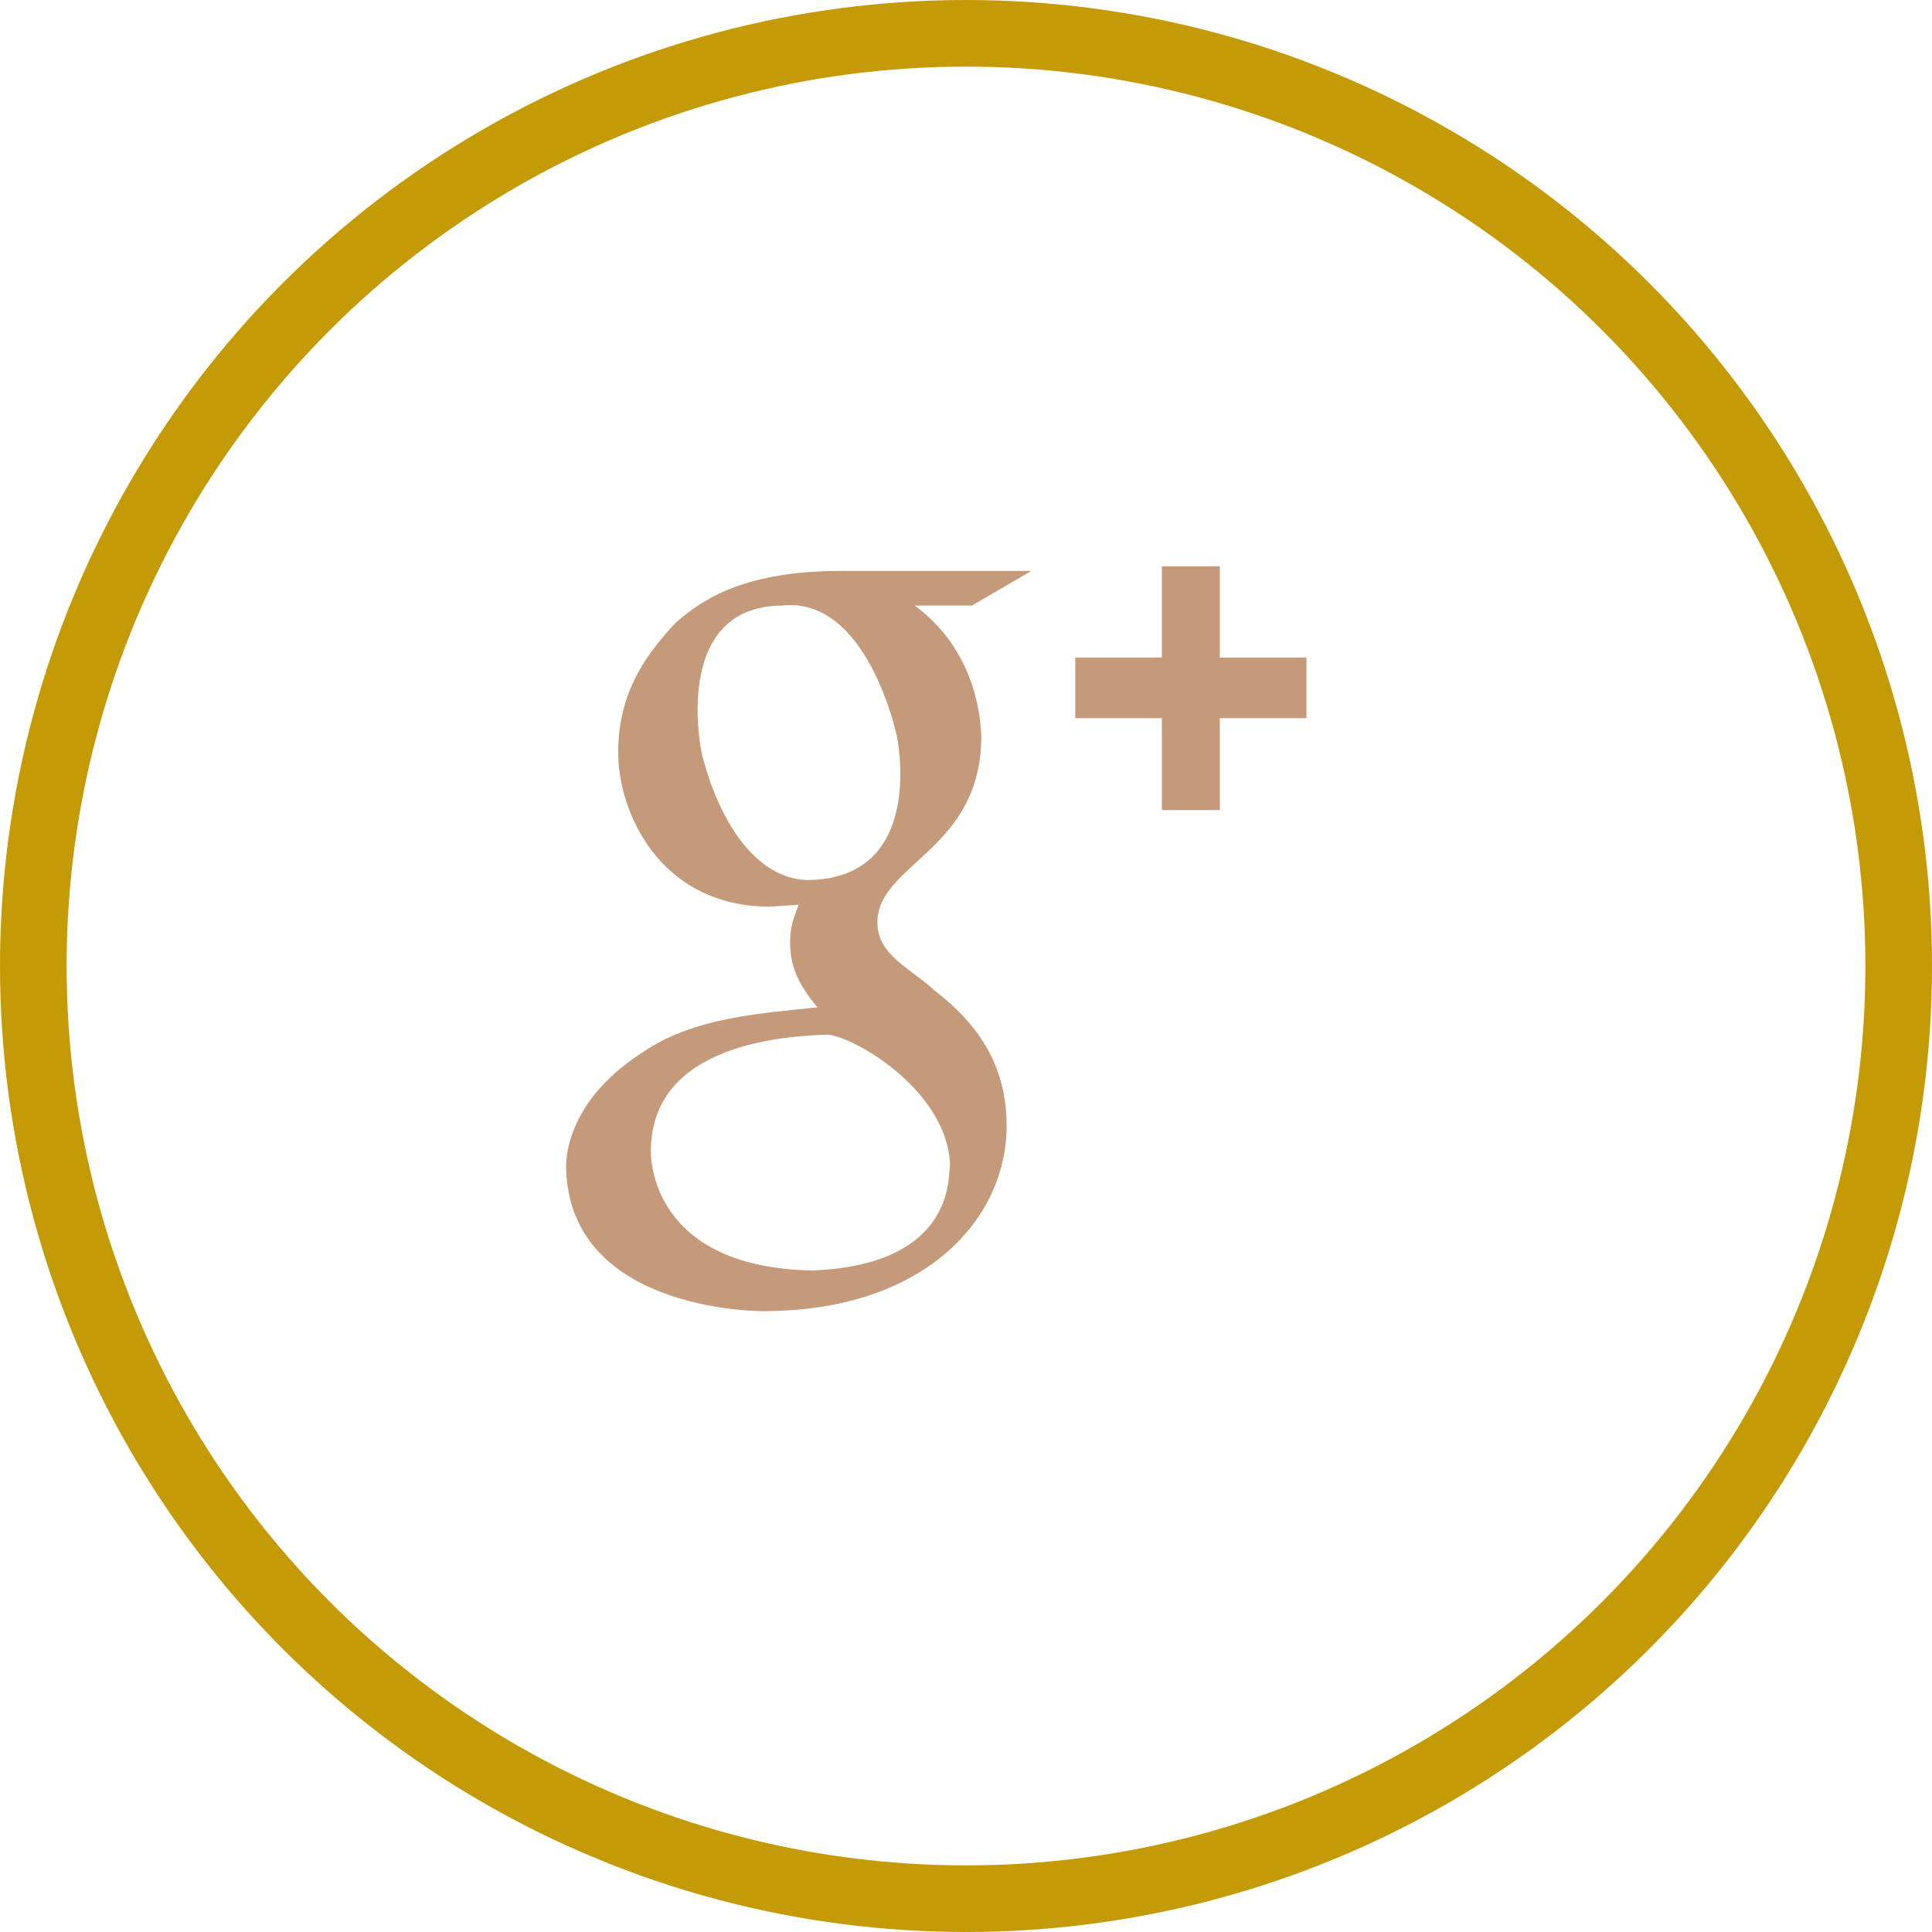 <svg version="1.1" id="圖層_1" xmlns="http://www.w3.org/2000/svg" xmlns:xlink="http://www.w3.org/1999/xlink" x="0px" y="0px"
	 width="29px" height="29px" viewBox="0 0 29 29" enable-background="new 0 0 29 29" xml:space="preserve">
<g>
	
		<circle fill-rule="evenodd" clip-rule="evenodd" fill="none" stroke="#C49A07" stroke-linecap="round" stroke-linejoin="round" stroke-miterlimit="10" cx="14.5" cy="14.5" r="14"/>
	<path fill-rule="evenodd" clip-rule="evenodd" fill="#C49A7B" d="M13.46,11.04c0,0-0.44-2.1-1.73-1.95c-1.66,0.02-1.2,2.2-1.2,2.2
		s0.39,1.85,1.57,1.92C13.93,13.21,13.46,11.04,13.46,11.04z M9.77,17.29c0,0.15,0.05,1.74,2.43,1.78c2.22-0.09,2.02-1.52,2.06-1.57
		c-0.02-1.08-1.36-1.91-1.83-1.97C11.88,15.55,9.76,15.63,9.77,17.29z M13.73,9.09c0.1,0.08,0.94,0.64,1,1.96
		c0,1.72-1.56,1.91-1.56,2.8c0,0.49,0.51,0.69,0.86,1.02c0.8,0.61,1.08,1.29,1.08,2.03c0,1.38-1.2,2.75-3.57,2.78
		c0.01,0.01-2.94,0.06-3.04-2.09l0,0c0,0-0.12-0.98,1.14-1.79c0.78-0.54,1.82-0.59,2.63-0.68c-0.29-0.35-0.41-0.61-0.41-0.98
		c0-0.2,0.04-0.34,0.13-0.56c-0.26,0.02-0.33,0.02-0.44,0.03c-1.68-0.01-2.27-1.46-2.27-2.3c-0.01-0.97,0.49-1.56,0.86-1.96
		c0.43-0.38,1.07-0.78,2.49-0.78h2.85l-0.89,0.52H13.73z M19.61,10.78h-1.3v1.38h-0.87v-1.38h-1.3V9.87h1.3V8.5h0.87v1.37h1.3V10.78
		z"/>
</g>
</svg>
